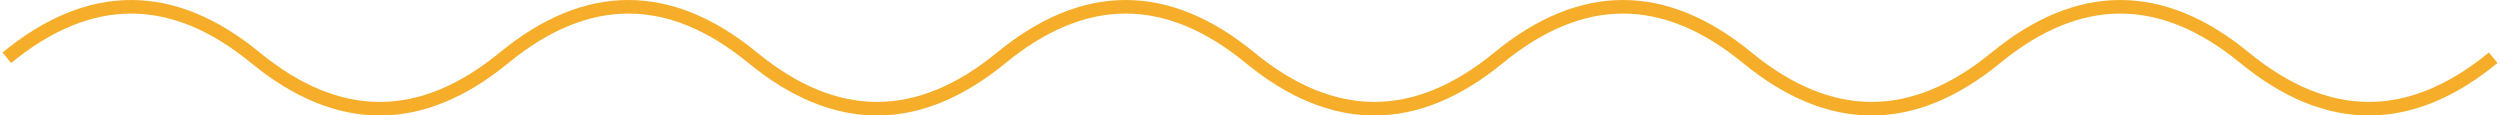 <?xml version="1.0" encoding="UTF-8"?> <svg xmlns="http://www.w3.org/2000/svg" width="368" height="17" viewBox="0 0 368 17" fill="none"> <path d="M1 8.5C13.2 -1.5 25.4 -1.5 37.6 8.5C49.8 18.5 62 18.5 74.2 8.5C86.4 -1.5 98.6 -1.5 110.8 8.5C123 18.5 135.2 18.5 147.4 8.5C159.6 -1.5 171.8 -1.5 184 8.5C196.2 18.5 208.4 18.5 220.6 8.5C232.8 -1.5 245 -1.5 257.2 8.5C269.4 18.5 281.6 18.5 293.8 8.5C306 -1.5 318.2 -1.5 330.4 8.5C342.6 18.5 354.8 18.5 367 8.5" stroke="#F6AE2A" stroke-width="2"></path> </svg> 